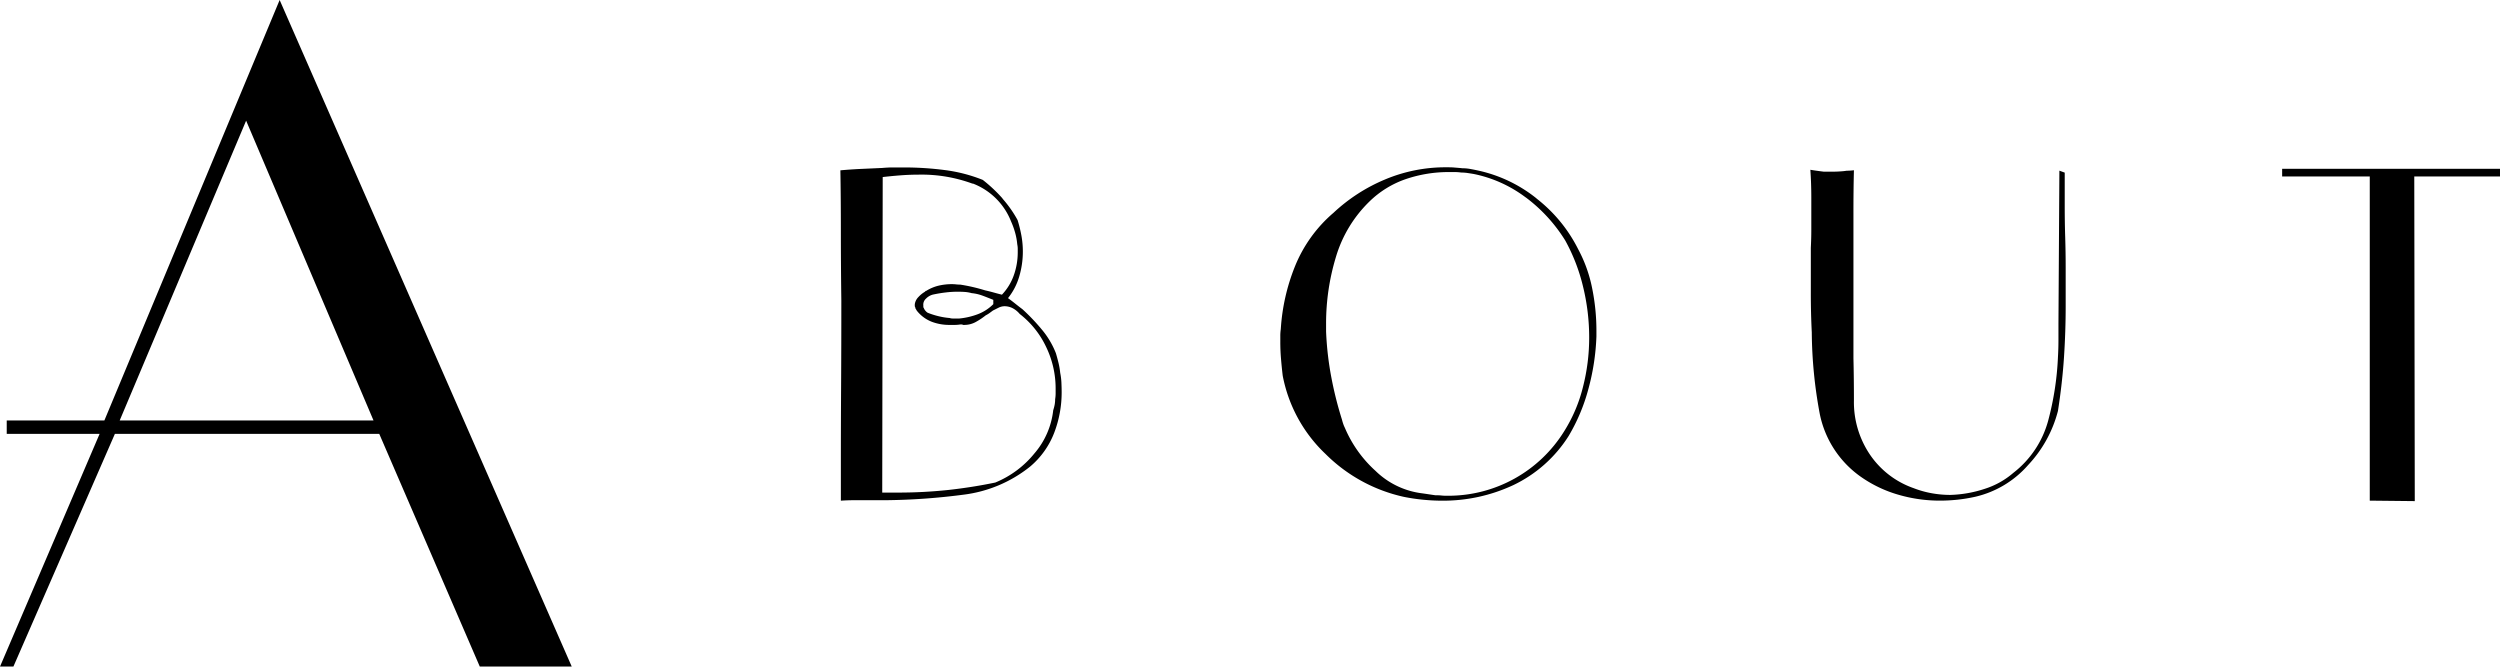 <svg xmlns="http://www.w3.org/2000/svg" width="165.027" height="44" viewBox="0 0 165.027 44"><g transform="translate(-765.278 -530.757)"><path d="M1395.019,177.757h-6.07l-6.637-15.362h-17.449l-6.7,15.362h-.884l6.575-15.362h-6.132v-.885h6.447l11.569-27.753Zm-21.494-36.035-8.345,19.788h16.753Z" transform="translate(-592 397)"/><path d="M1424.137,147a7.692,7.692,0,0,1,1,1.422,8.753,8.753,0,0,1,.253,1.027,5.919,5.919,0,0,1,.094,1.059,5.777,5.777,0,0,1-.236,1.628,4.143,4.143,0,0,1-.743,1.438q.221.159.458.348c.158.126.32.254.49.38a13.1,13.1,0,0,1,1.28,1.342,5.579,5.579,0,0,1,.932,1.565c.064.211.121.428.175.648a4.934,4.934,0,0,1,.11.648,4.415,4.415,0,0,1,.08.648c.01.221.016.439.016.648a7.458,7.458,0,0,1-.49,2.655,5.482,5.482,0,0,1-1.6,2.244,8.738,8.738,0,0,1-4.394,1.849,42.484,42.484,0,0,1-5.12.364h-2.071q-.458,0-.9.031v-3q0-1.9.016-4.615t.015-5.595q-.031-2.338-.031-4.567t-.032-4.03q.695-.062,1.391-.094l1.39-.063c.232-.021.464-.033.7-.033h.7a20.982,20.982,0,0,1,2.718.174,10.191,10.191,0,0,1,2.5.648,9.808,9.808,0,0,1,1.312,1.233m-1.975-.98a9.759,9.759,0,0,0-3.572-.6c-.4,0-.8.017-1.2.047s-.79.07-1.17.112l-.031,20.829h.917a31.724,31.724,0,0,0,3.445-.173q1.581-.175,3.1-.49a6.485,6.485,0,0,0,2.575-1.912,5.246,5.246,0,0,0,1.25-2.861,2.8,2.8,0,0,0,.095-.365,2.048,2.048,0,0,0,.032-.363,2.371,2.371,0,0,0,.032-.363v-.364a6.283,6.283,0,0,0-.616-2.7,5.97,5.97,0,0,0-1.754-2.2,1.538,1.538,0,0,0-.506-.4,1.2,1.2,0,0,0-.474-.111.9.9,0,0,0-.411.095l-.379.19-.237.175a1.849,1.849,0,0,1-.238.142,4.557,4.557,0,0,1-.664.442,1.554,1.554,0,0,1-.758.19h-.064a.087.087,0,0,1-.062-.031h-.126a2.338,2.338,0,0,1-.379.031h-.348a3.274,3.274,0,0,1-1.154-.205,2.339,2.339,0,0,1-1-.743,1.1,1.1,0,0,0-.064-.111.192.192,0,0,1-.031-.11.132.132,0,0,1-.032-.1v-.095a.841.841,0,0,1,.237-.474,1.847,1.847,0,0,1,.427-.348c.02-.021.037-.036.047-.047a.065.065,0,0,1,.047-.016,2.734,2.734,0,0,1,.838-.348,3.841,3.841,0,0,1,.838-.094,2.651,2.651,0,0,1,.3.016,2.593,2.593,0,0,0,.269.015c.273.042.548.095.822.158s.548.138.822.222c.189.041.379.089.568.142s.368.1.538.142a3.612,3.612,0,0,0,.79-1.3,4.515,4.515,0,0,0,.253-1.487v-.253a1.5,1.5,0,0,0-.032-.284,4.261,4.261,0,0,0-.142-.773,5.233,5.233,0,0,0-.269-.743,4.4,4.4,0,0,0-2.529-2.5m1.359,7.681c-.253-.1-.5-.2-.727-.283a2.827,2.827,0,0,0-.7-.159,2.326,2.326,0,0,0-.444-.079c-.147-.009-.305-.016-.473-.016a6.669,6.669,0,0,0-.79.048c-.274.031-.558.079-.853.142a.979.979,0,0,0-.458.269.529.529,0,0,0-.174.457v.08a.109.109,0,0,0,.031.079.547.547,0,0,0,.1.173.629.629,0,0,0,.158.142,5.265,5.265,0,0,0,.694.222,4.743,4.743,0,0,0,.76.125.574.574,0,0,0,.189.032h.443a4.723,4.723,0,0,0,1.217-.283,2.879,2.879,0,0,0,1.027-.665Z" transform="translate(-592.687 396.863)"/><path d="M1459.755,147a9.792,9.792,0,0,1,2.75,3.351,9.231,9.231,0,0,1,.917,2.56,14.01,14.01,0,0,1,.284,2.813v.379a15.178,15.178,0,0,1-.537,3.493,12.214,12.214,0,0,1-1.3,3.082,8.8,8.8,0,0,1-3.651,3.24,10.951,10.951,0,0,1-4.694,1.027q-.6,0-1.249-.063t-1.281-.19a10.515,10.515,0,0,1-5.167-2.829,9.591,9.591,0,0,1-2.829-5.168q-.064-.536-.112-1.106t-.047-1.138v-.4a2.917,2.917,0,0,1,.032-.427,13.249,13.249,0,0,1,.933-4.141,9.166,9.166,0,0,1,2.544-3.54,11.4,11.4,0,0,1,3.4-2.2,10.27,10.27,0,0,1,4.03-.806c.19,0,.374,0,.553.016s.353.027.521.047a3,3,0,0,1,.521.047c.179.032.364.069.553.111a9.322,9.322,0,0,1,3.825,1.833m-.711-.063a8.5,8.5,0,0,0-3.43-1.549c-.126-.021-.258-.042-.4-.063a2.854,2.854,0,0,0-.427-.032,3.071,3.071,0,0,0-.427-.032h-.4a8.755,8.755,0,0,0-2.813.458,6.4,6.4,0,0,0-2.434,1.5,8.466,8.466,0,0,0-2.2,3.651,15.1,15.1,0,0,0-.648,4.409v.506a20.606,20.606,0,0,0,.348,3.034,24.234,24.234,0,0,0,.7,2.782c.021.085.047.174.079.269a1.972,1.972,0,0,0,.111.269,8.061,8.061,0,0,0,2.023,2.845,5.337,5.337,0,0,0,3.1,1.486c.147.021.288.042.427.063s.278.042.427.063c.126,0,.258,0,.4.016s.279.016.427.016a9,9,0,0,0,7.681-4.267,9.988,9.988,0,0,0,1.233-2.908,13.145,13.145,0,0,0,.411-3.256,14.1,14.1,0,0,0-.411-3.4,12.138,12.138,0,0,0-1.169-3.019,10.362,10.362,0,0,0-2.608-2.845" transform="translate(-593.047 396.863)"/><path d="M1495.052,145.291v2.2q0,1.061.032,2.074c.021.675.031,1.34.031,1.993v2.564q0,1.646-.11,3.34t-.4,3.561a8.2,8.2,0,0,1-1.976,3.578,6.613,6.613,0,0,1-3.493,2.089,10.732,10.732,0,0,1-1.154.19,10.953,10.953,0,0,1-1.186.063,9.729,9.729,0,0,1-2.686-.379,8.3,8.3,0,0,1-2.434-1.138,6.679,6.679,0,0,1-2.8-4.242,30.222,30.222,0,0,1-.521-5.35q-.064-1.267-.063-2.6v-2.976q.031-.6.032-1.2v-2.121c0-.317-.006-.628-.016-.934s-.028-.606-.047-.9c.126.022.263.042.411.063s.3.041.473.062h.444c.209,0,.411,0,.6-.015a4.364,4.364,0,0,0,.473-.047,3.913,3.913,0,0,0,.475-.032q-.033,1.267-.032,2.85v9.56q.031,1.267.032,2.785a6.183,6.183,0,0,0,1.059,3.578,5.79,5.79,0,0,0,2.892,2.216,6.338,6.338,0,0,0,1.185.332,6.934,6.934,0,0,0,1.217.111,7.91,7.91,0,0,0,2.276-.4,5.352,5.352,0,0,0,1.9-1.061,6.5,6.5,0,0,0,2.292-3.434,19.394,19.394,0,0,0,.648-4.225q.031-.539.032-1.077v-1.077l.062-10.13Z" transform="translate(-593.48 396.861)"/><path d="M1524.171,145.543h-5.659l.033,21.431-2.971-.032v-21.4h-5.784v-.505h14.382Z" transform="translate(-593.866 396.862)"/></g></svg>